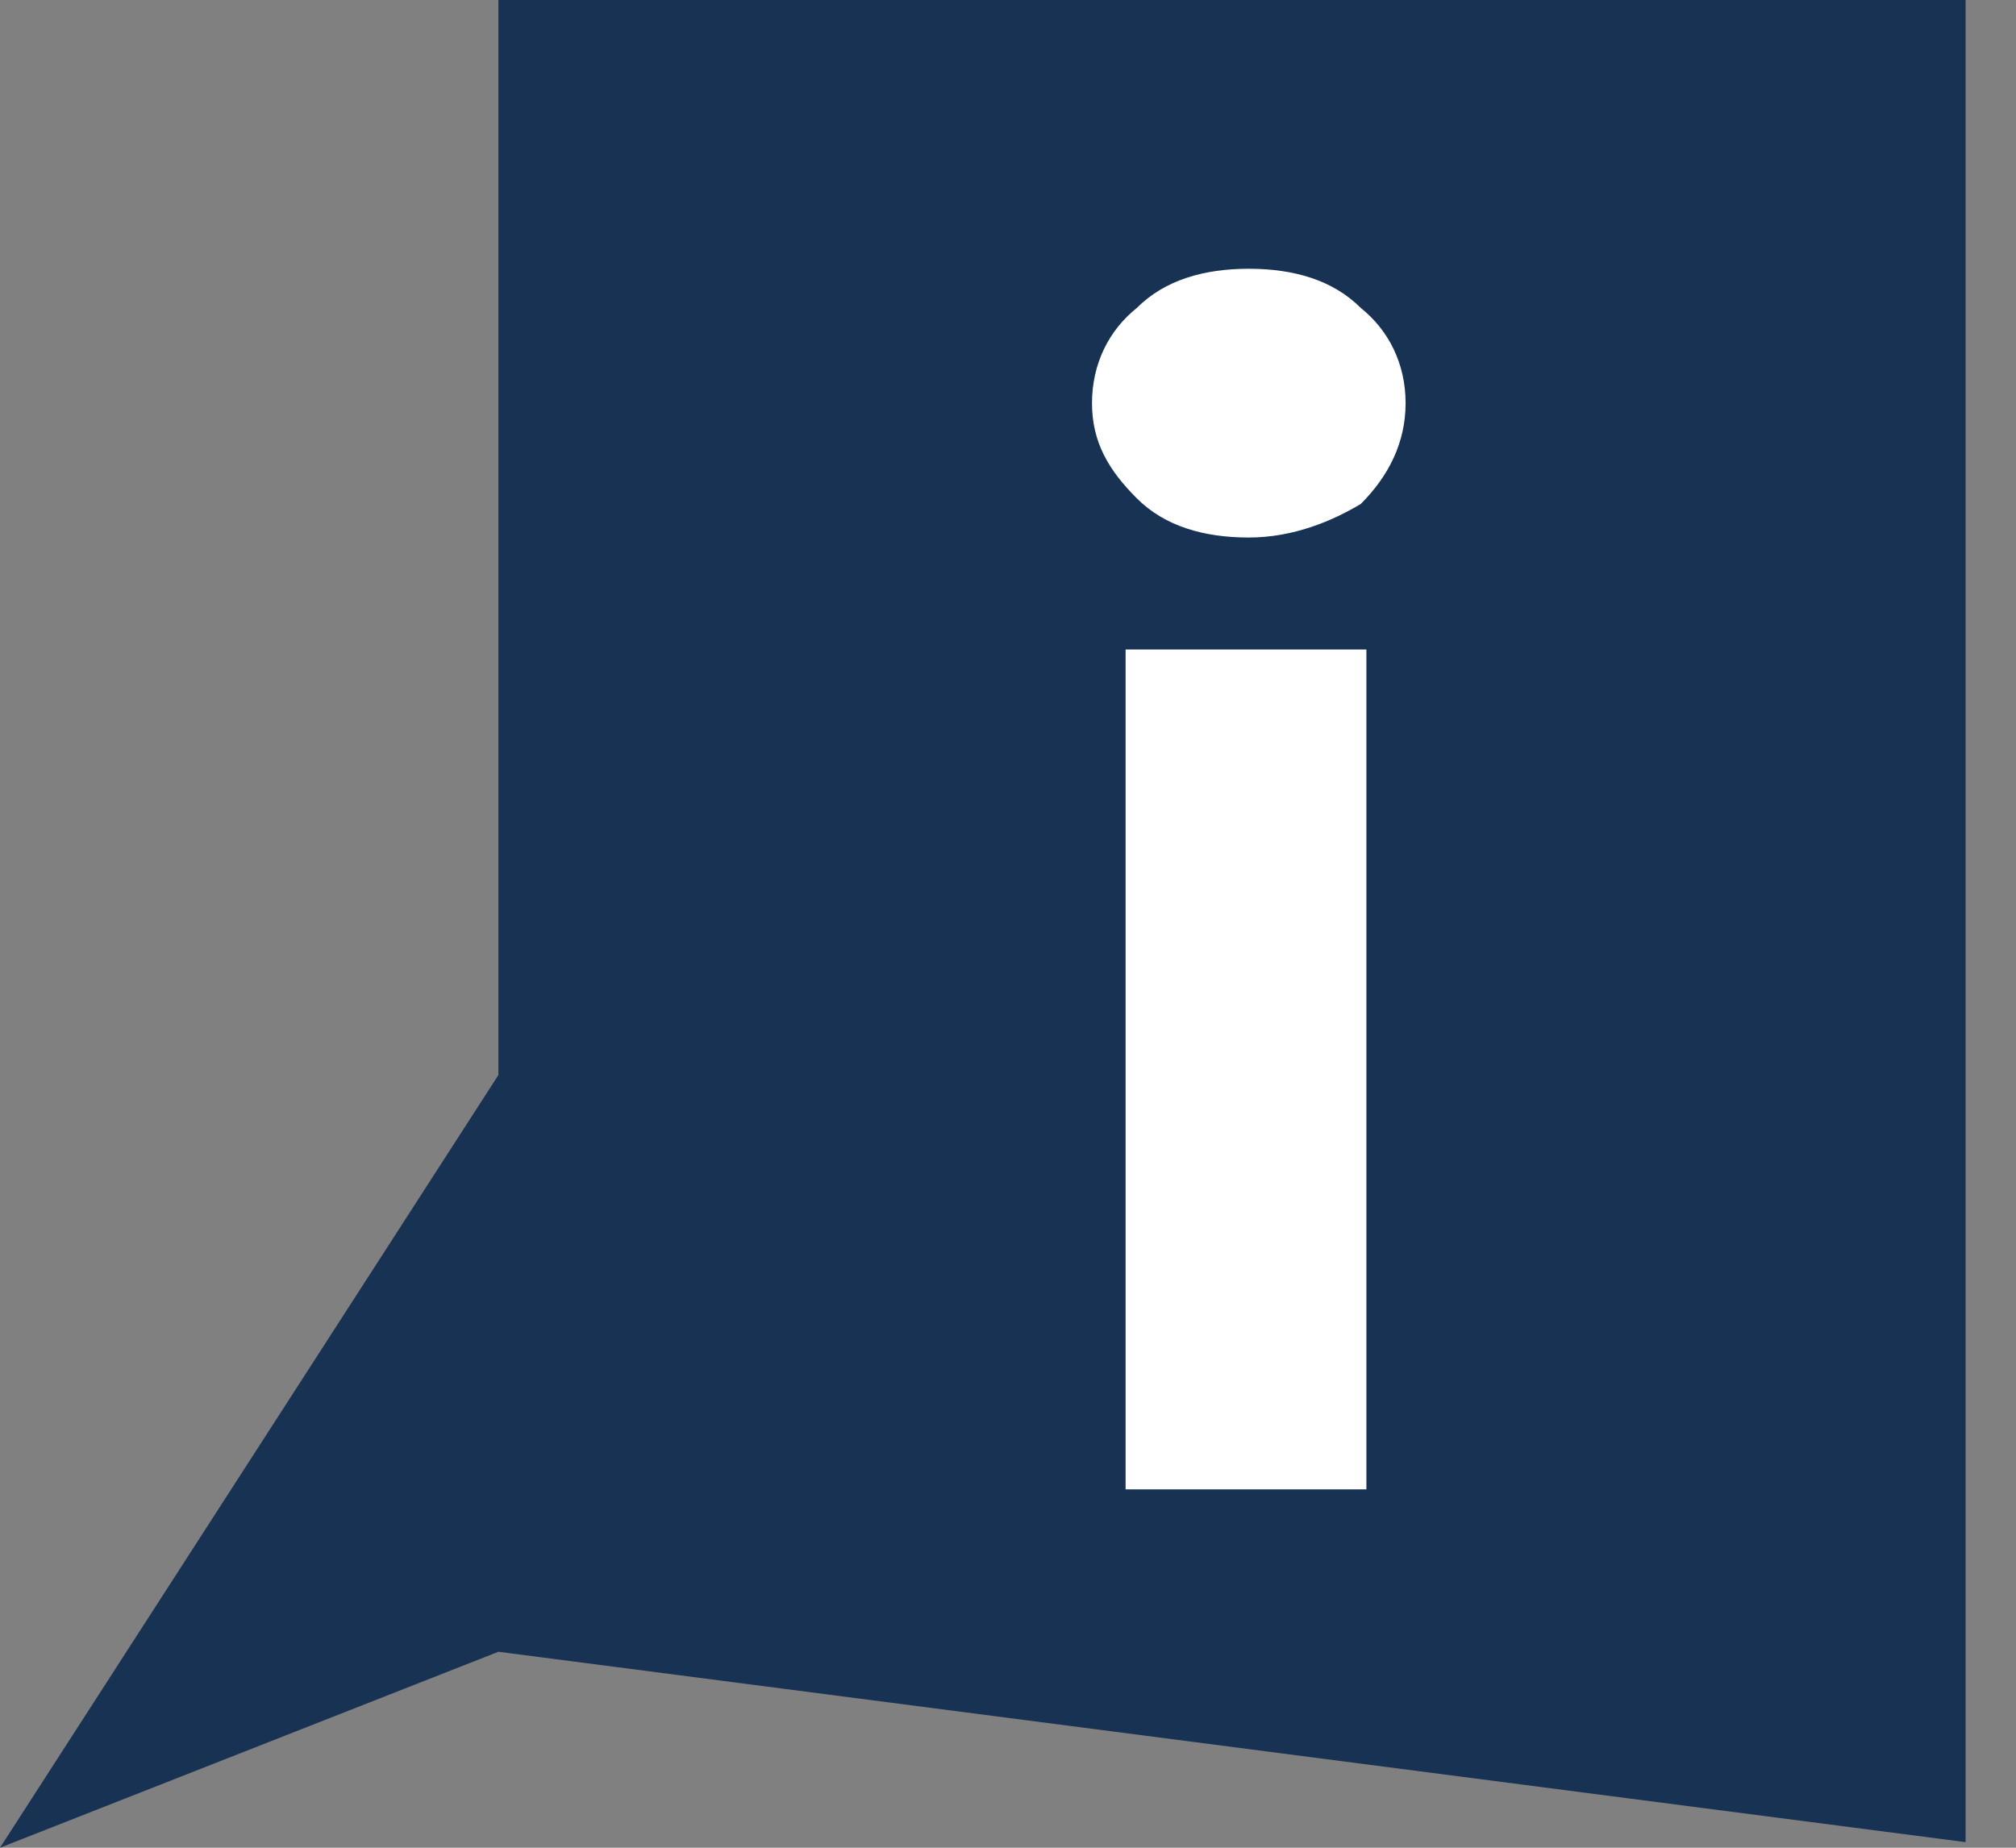 <?xml version="1.0" encoding="UTF-8" standalone="no"?>
<!DOCTYPE svg PUBLIC "-//W3C//DTD SVG 1.1//EN" "http://www.w3.org/Graphics/SVG/1.1/DTD/svg11.dtd">
<svg width="100%" height="100%" viewBox="0 0 36 33" version="1.1" xmlns="http://www.w3.org/2000/svg" xmlns:xlink="http://www.w3.org/1999/xlink" xml:space="preserve" xmlns:serif="http://www.serif.com/" style="fill-rule:evenodd;clip-rule:evenodd;stroke-linejoin:round;stroke-miterlimit:2;">
    <rect x="0" y="0" width="36" height="33" fill="#808080" stroke="none"/>
    <g transform="matrix(1,0,0,1,-12.1,-15.1)">
        <path d="M21,15.1L21,34.3L12.1,48.1L21,44.6L47.2,48L47.2,15.1L21,15.1Z" style="fill:rgb(24,50,84);fill-rule:nonzero;"/>
    </g>
    <g transform="matrix(1,0,0,1,-12.1,-15.1)">
        <path d="M34.4,24.7C33.6,24.7 32.9,24.5 32.4,24C31.9,23.5 31.6,23 31.6,22.3C31.6,21.6 31.9,21 32.4,20.6C32.9,20.1 33.6,19.9 34.4,19.9C35.2,19.9 35.9,20.1 36.4,20.6C36.9,21 37.2,21.6 37.2,22.3C37.2,23 36.9,23.6 36.4,24.1C35.9,24.4 35.2,24.7 34.4,24.7ZM32.2,41.7L32.2,26.7L36.5,26.7L36.5,41.7L32.2,41.7Z" style="fill:white;fill-rule:nonzero;"/>
    </g>
</svg>
